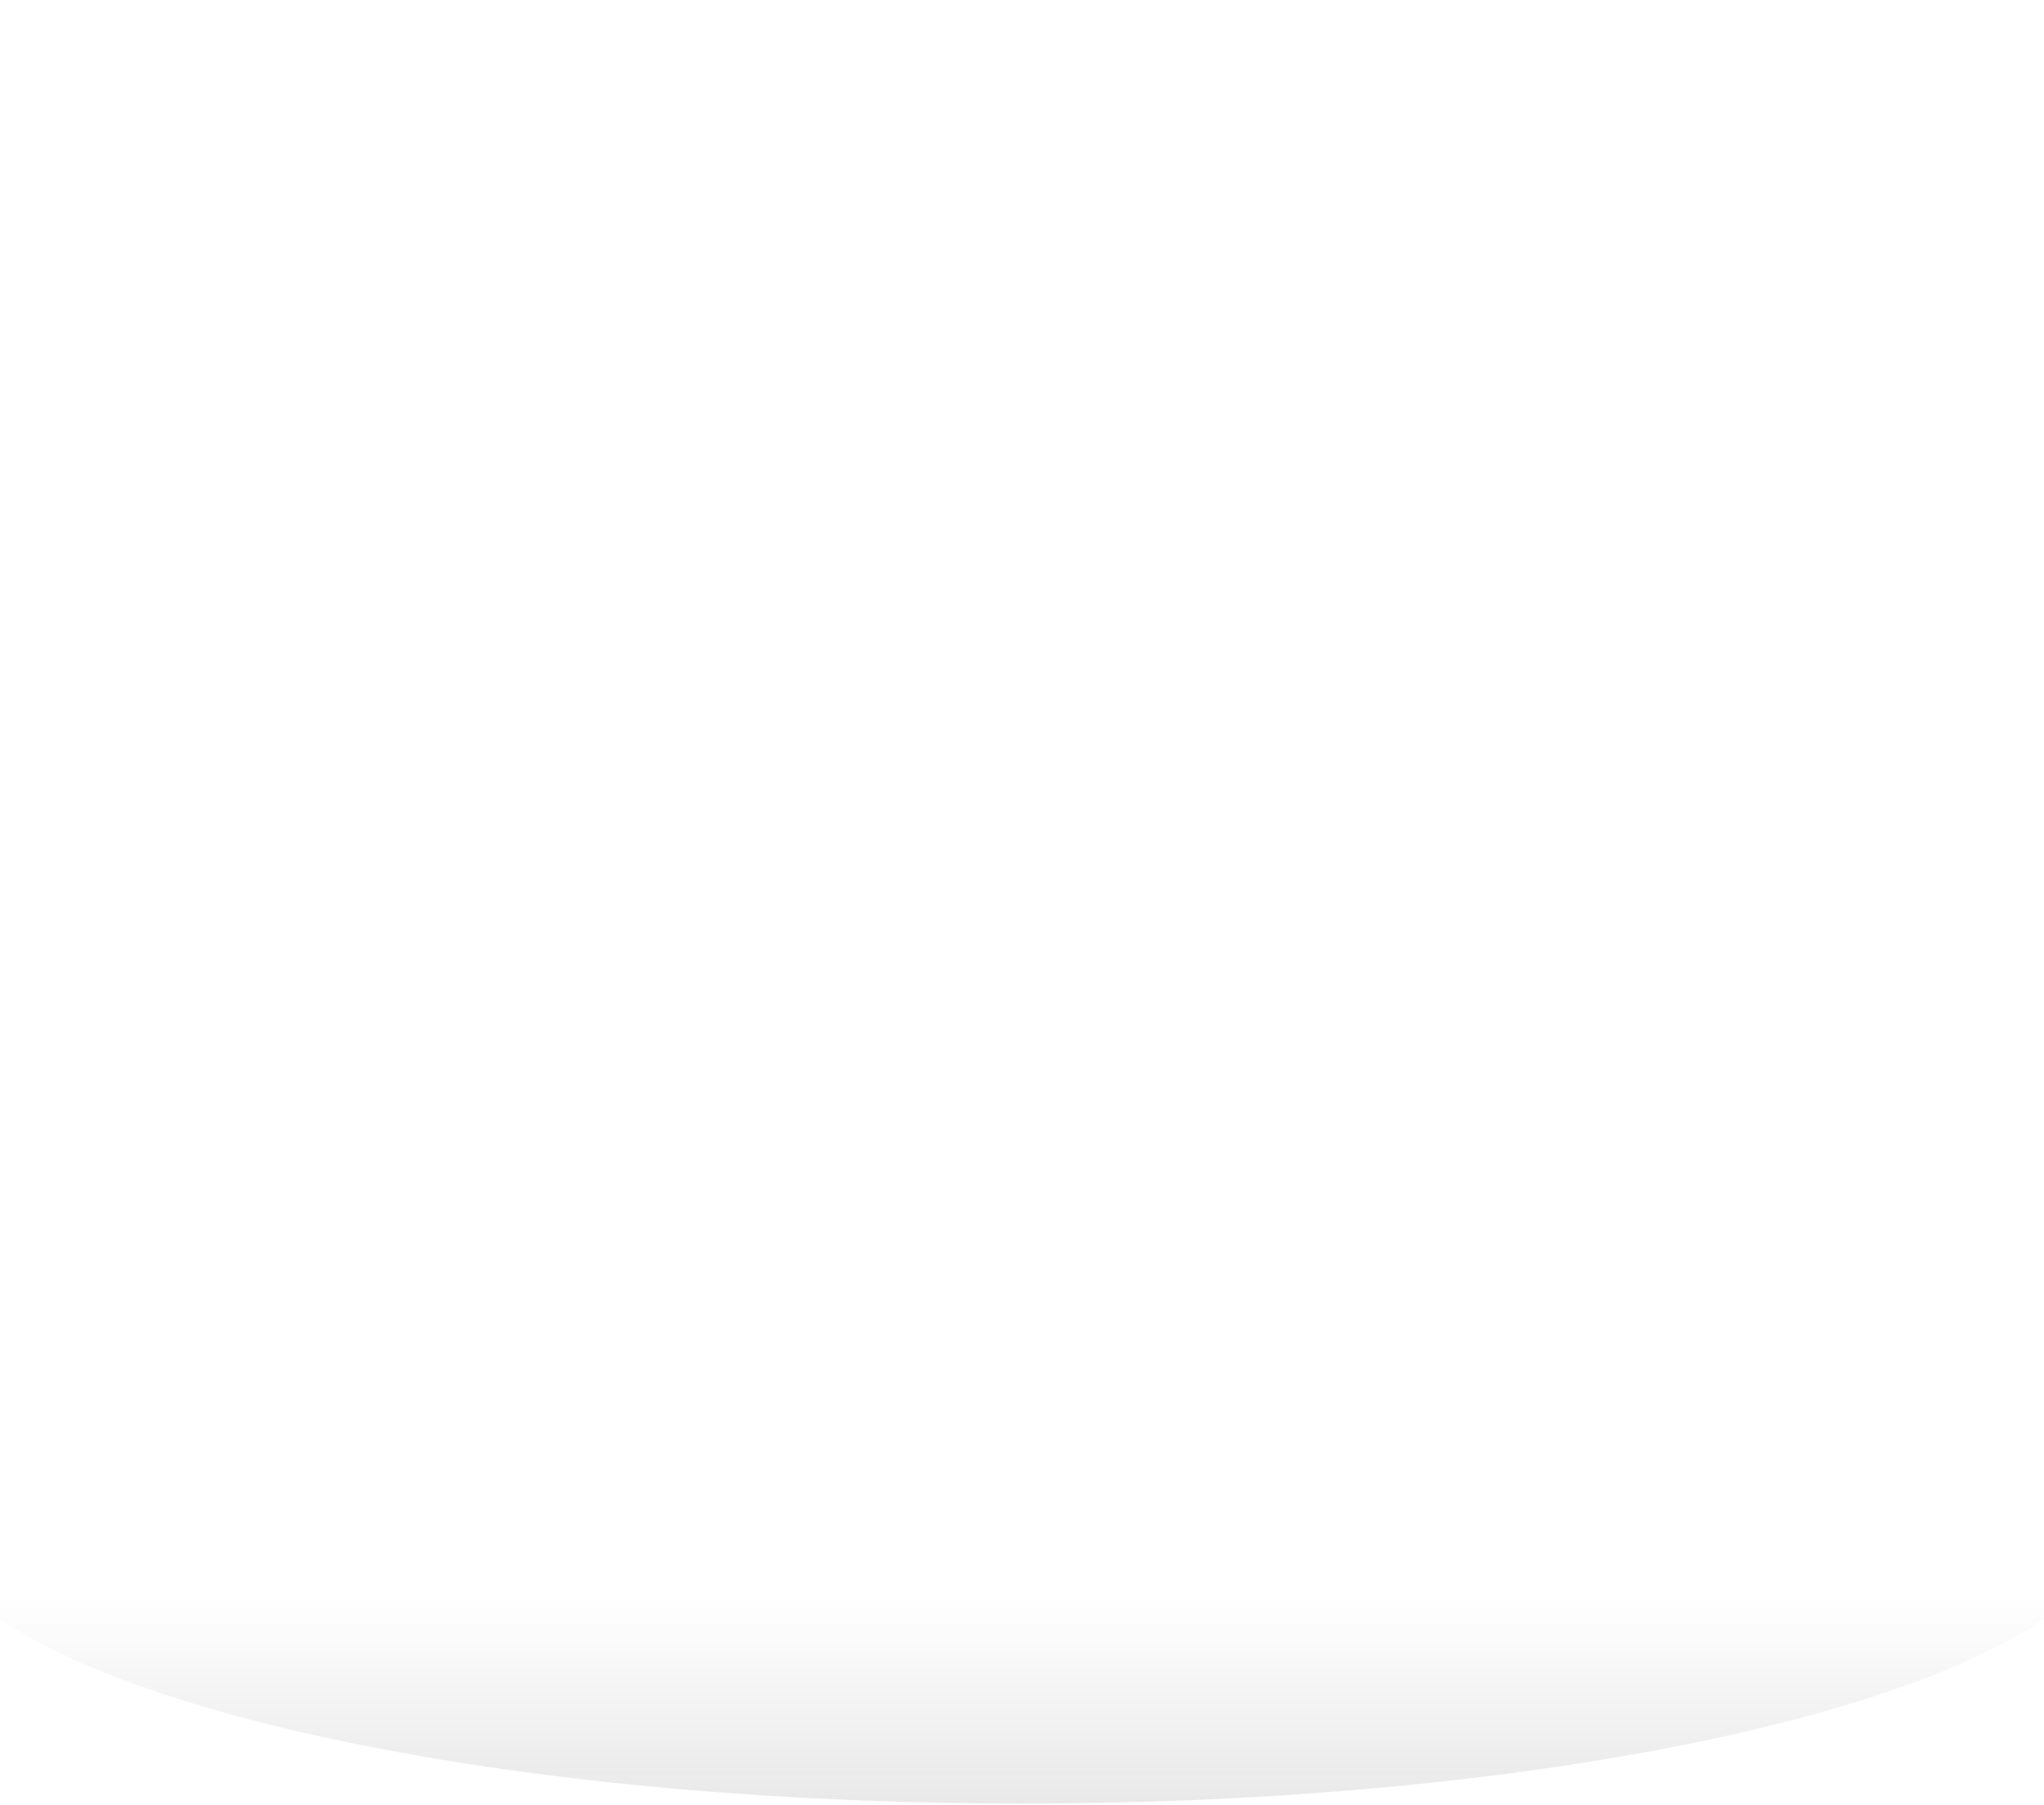 <?xml version="1.0" encoding="utf-8"?><svg width="960" height="848" viewBox="0 0 960 848" fill="none" xmlns="http://www.w3.org/2000/svg">
<path d="M960 0L960 760.629C884.873 811.303 698.297 847.2 480 847.2C261.703 847.2 75.127 811.314 0 760.629L0 0L960 0Z" fill="url(#paint0_linear_3073_4003)"/>
<defs>
<linearGradient id="paint0_linear_3073_4003" x1="420.5" y1="847.2" x2="420.5" y2="750.18" gradientUnits="userSpaceOnUse">
<stop stop-color="#1D1D29" stop-opacity="0.1"/>
<stop offset="1" stop-color="#1D1D29" stop-opacity="0"/>
</linearGradient>
</defs>
</svg>
